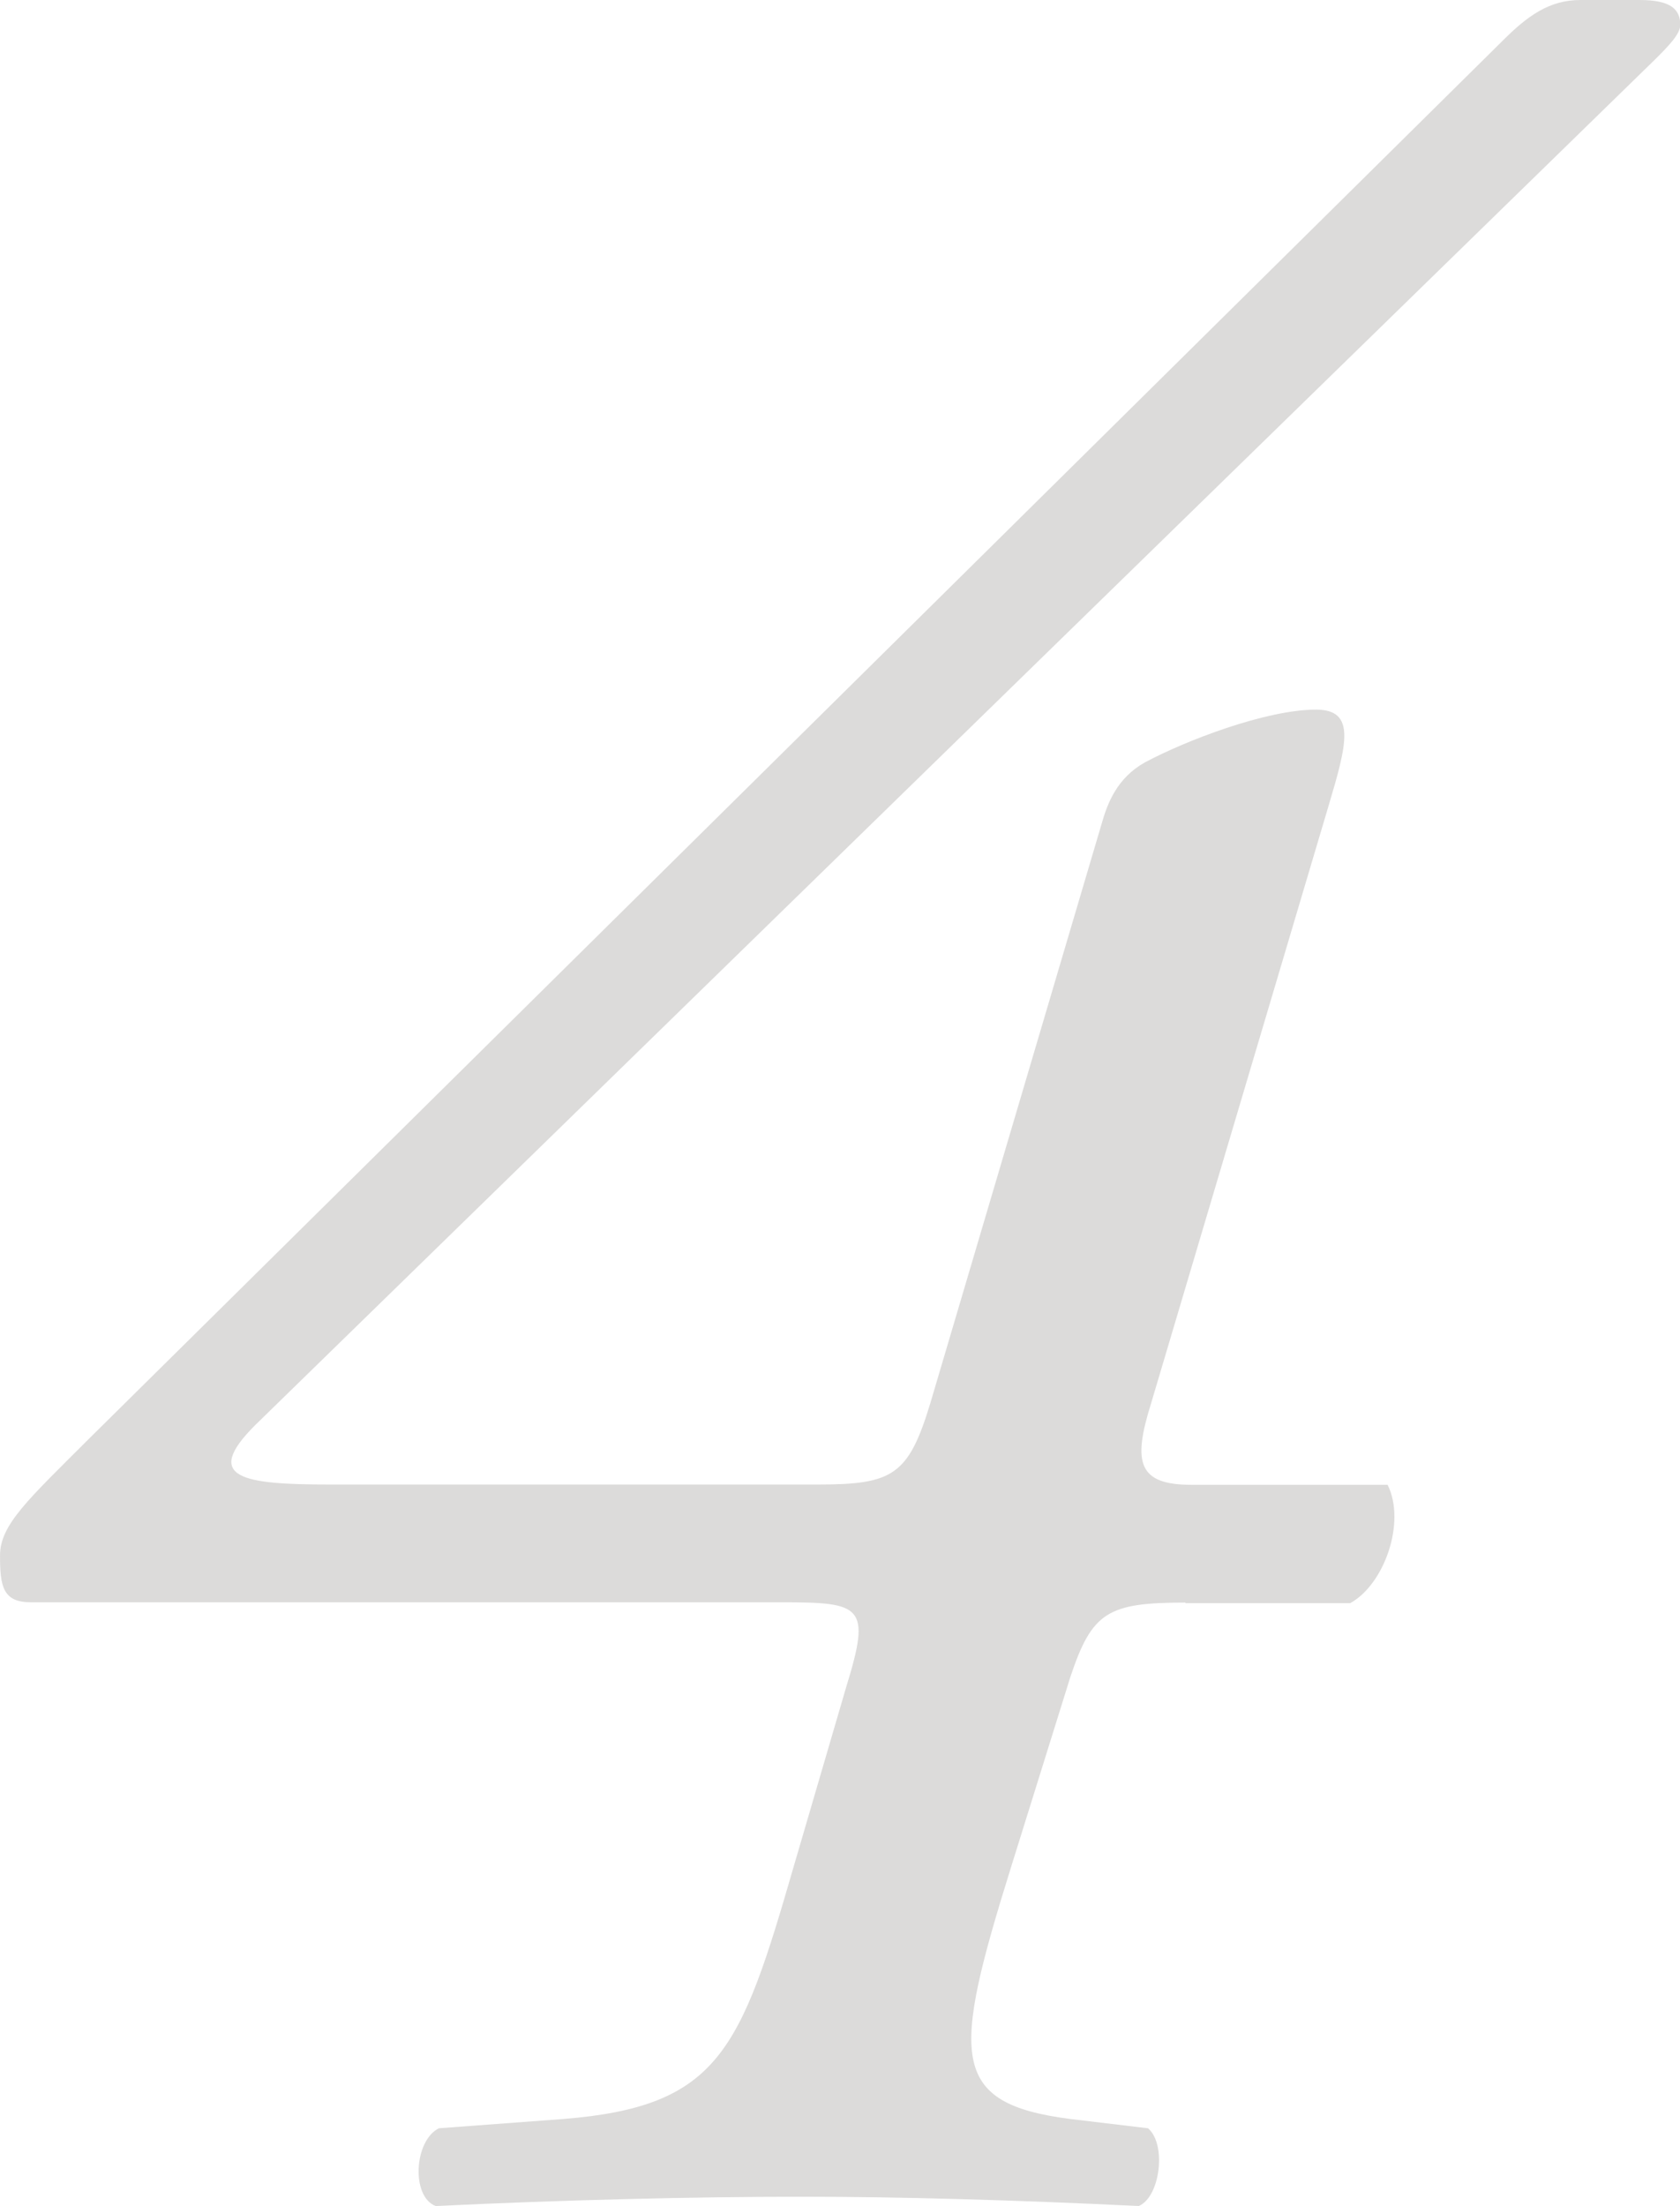 <?xml version="1.0" encoding="UTF-8"?><svg id="_レイヤー_2" xmlns="http://www.w3.org/2000/svg" width="57.925" height="76.055" viewBox="0 0 5.792 7.605"><defs><style>.cls-1{fill:#dcdbda;}</style></defs><g id="_レイヤー_1-2"><path class="cls-1" d="M4.087,5.524c-.268,0-.322.032-.397.257l-.204.654c-.204.654-.215.815.204.869l.268.032c.064.054.043.236-.032.268-.429-.021-.826-.032-1.158-.032-.386,0-.826.011-1.266.032-.085-.032-.075-.225.011-.268l.429-.032c.537-.043.611-.236.794-.869l.182-.622c.086-.279.054-.29-.225-.29H.107c-.097,0-.107-.054-.107-.161s.097-.193.311-.407L5.181.14c.086-.086.161-.14.268-.14h.204c.107,0,.14.032.14.086,0,.032-.043.075-.086.118L.879,4.913c-.182.182-.043.204.258.204h1.684c.257,0,.311-.032.386-.279l.59-1.995c.021-.075.054-.161.15-.215.14-.075.418-.182.59-.182.139,0,.107.118.043.333l-.612,2.06c-.064.204-.043.279.14.279h.676c.064.129-.011.343-.129.408h-.568Z"/></g></svg>